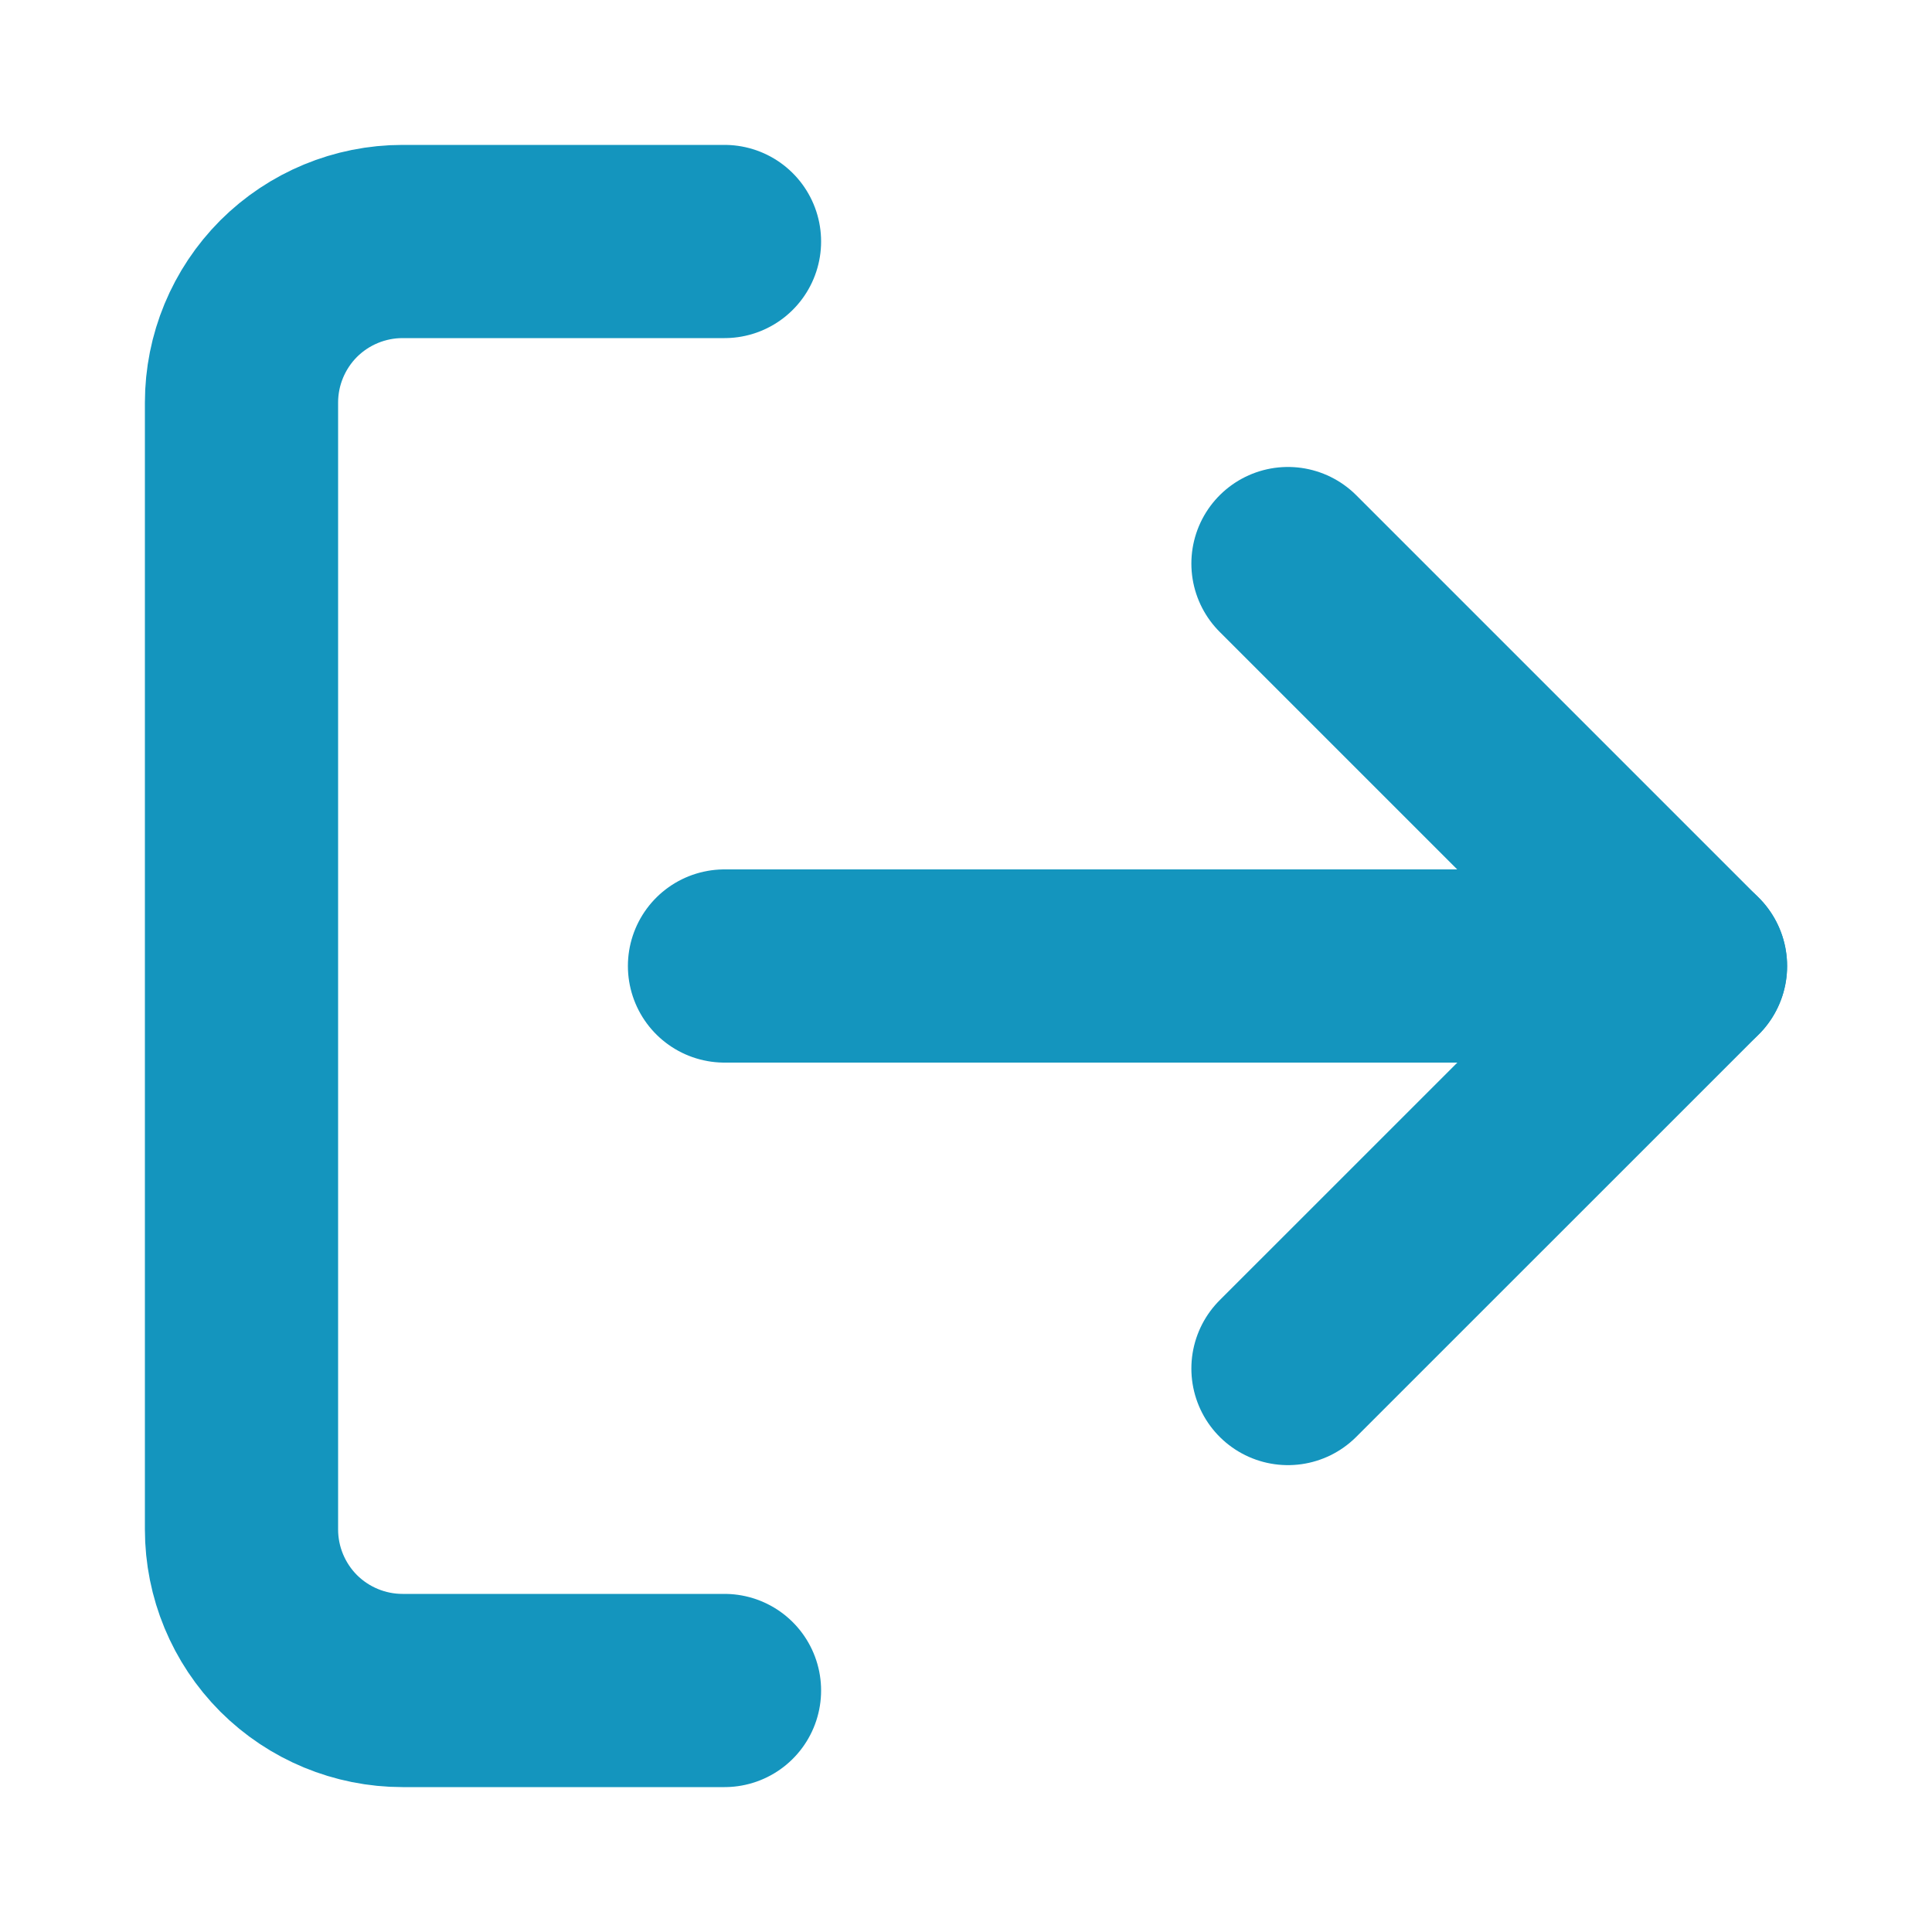 <svg width="20" height="20" viewBox="0 0 20 20" fill="none" xmlns="http://www.w3.org/2000/svg">
<path d="M7.5 17.5H4.167C3.725 17.5 3.301 17.324 2.988 17.012C2.676 16.699 2.5 16.275 2.5 15.833V4.167C2.5 3.725 2.676 3.301 2.988 2.988C3.301 2.676 3.725 2.5 4.167 2.5H7.5" stroke="#1495BE" stroke-width="2" stroke-linecap="round" stroke-linejoin="round"/>
<path d="M13.333 14.167L17.5 10.001L13.333 5.834" stroke="#1495BE" stroke-width="2" stroke-linecap="round" stroke-linejoin="round"/>
<path d="M17.5 10H7.5" stroke="#1495BE" stroke-width="2" stroke-linecap="round" stroke-linejoin="round"/>
</svg>
